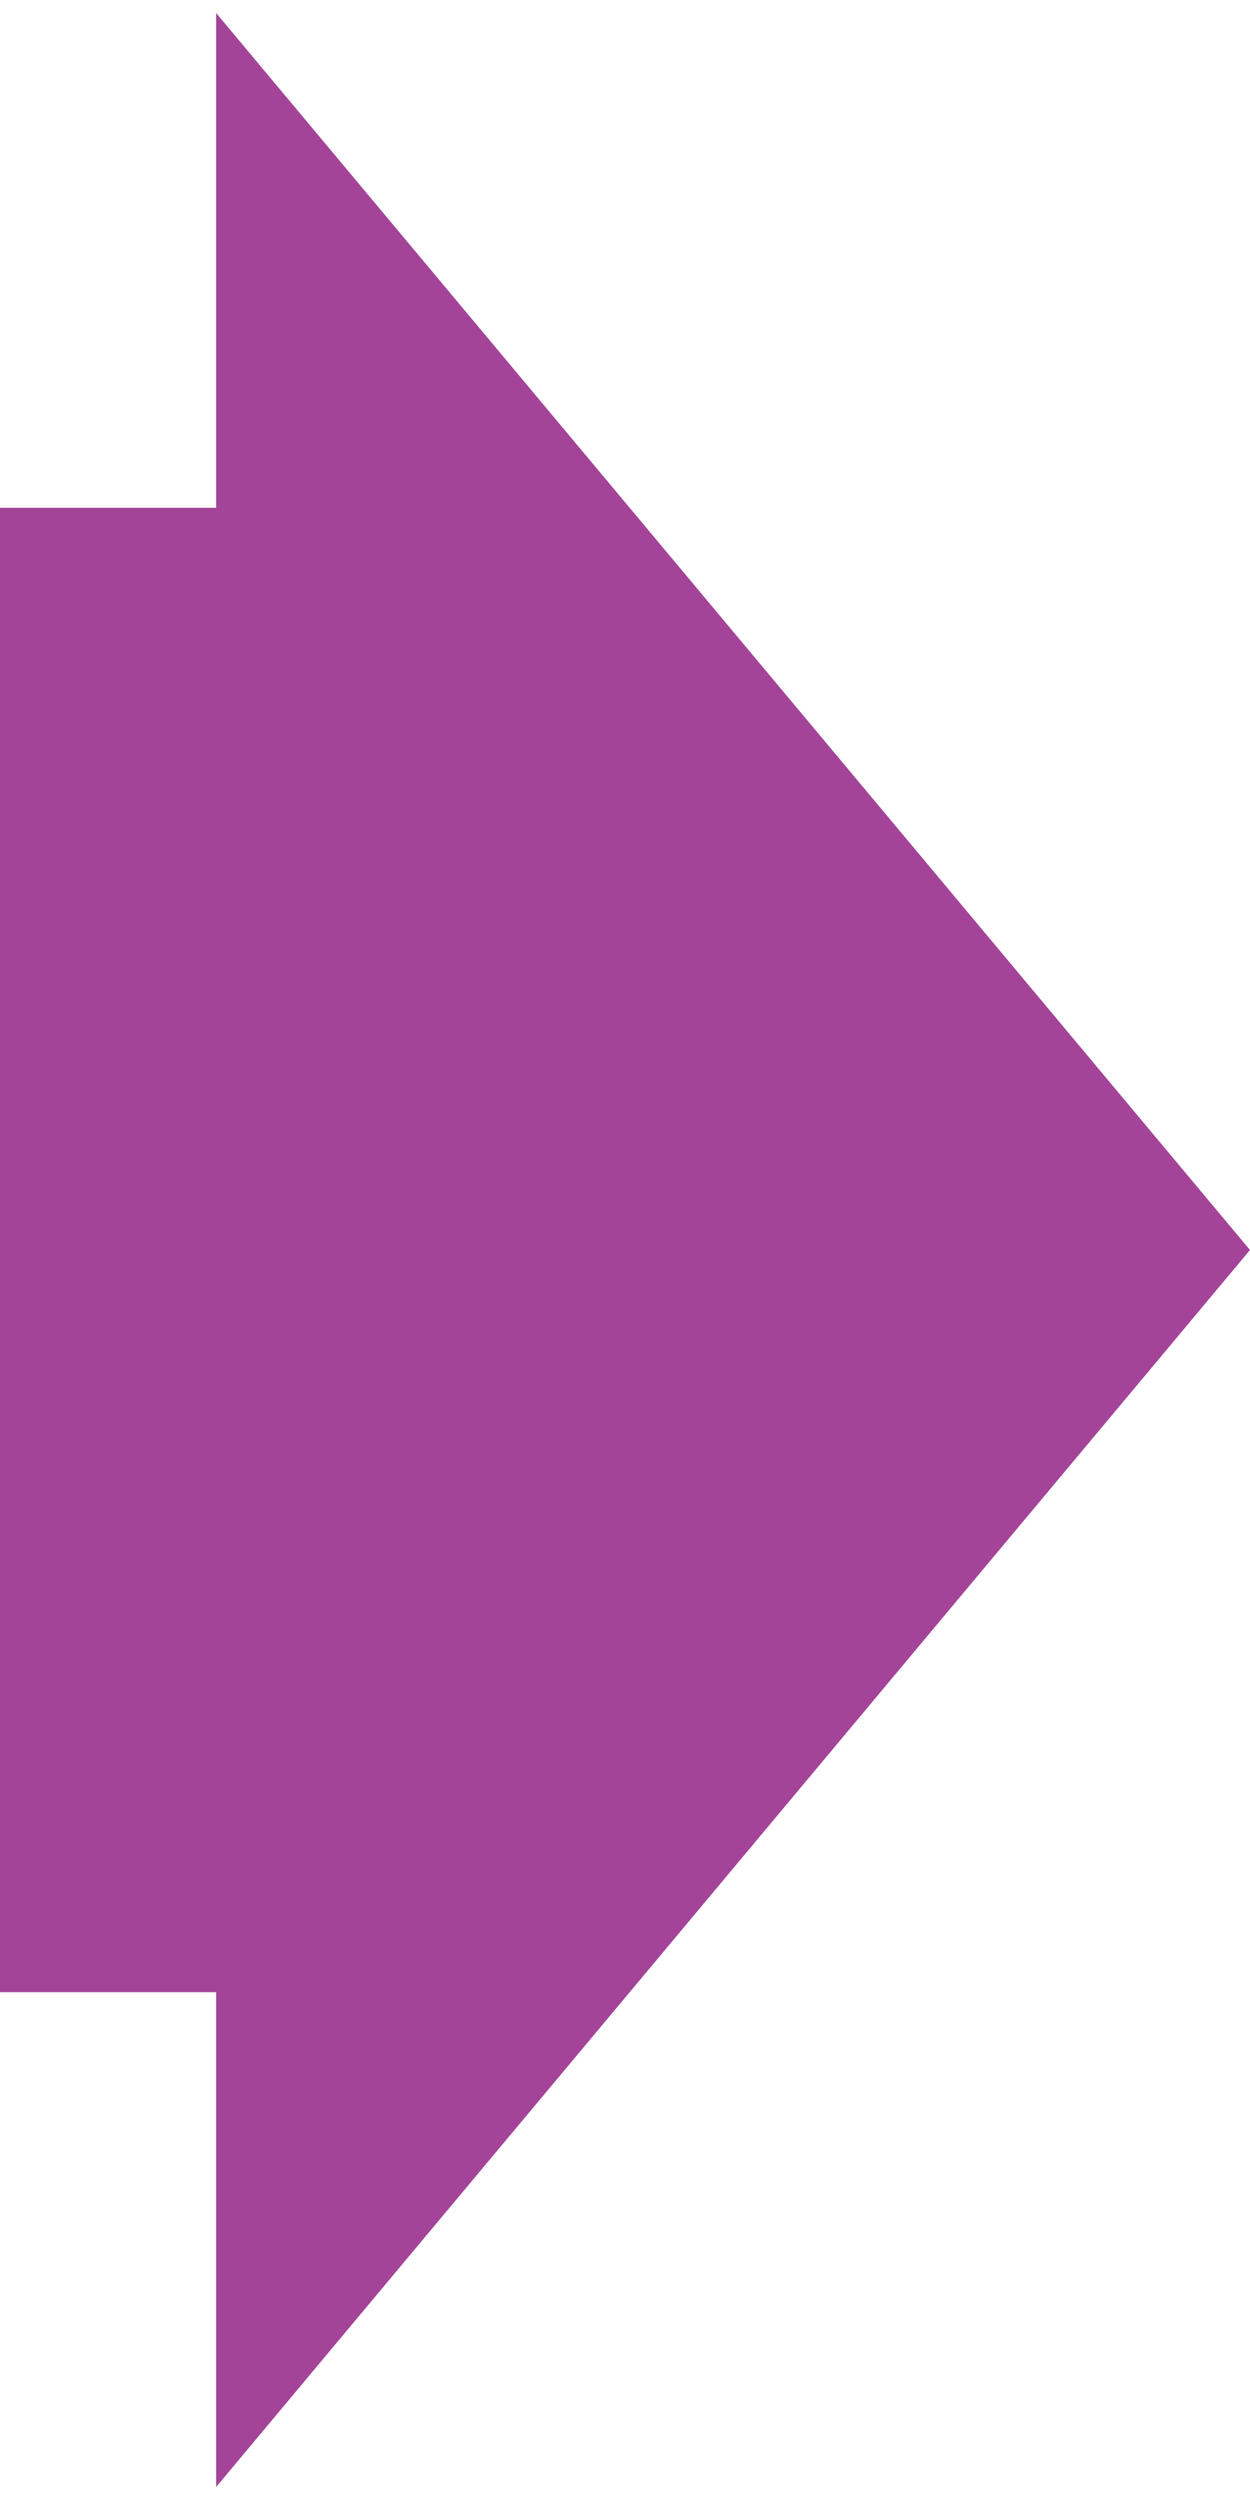 <?xml version="1.0" encoding="UTF-8"?>
<svg id="Layer_1" xmlns="http://www.w3.org/2000/svg" version="1.1" viewBox="0 0 48 96">
  <!-- Generator: Adobe Illustrator 29.8.1, SVG Export Plug-In . SVG Version: 2.1.1 Build 2)  -->
  <defs>
    <style>
      .st0 {
        fill: #a44499;
      }
    </style>
  </defs>
  <polygon class="st0" points="48 48 8.3 .5 8.3 19.5 0 19.5 0 76.5 8.3 76.5 8.3 95.5 48 48"/>
</svg>